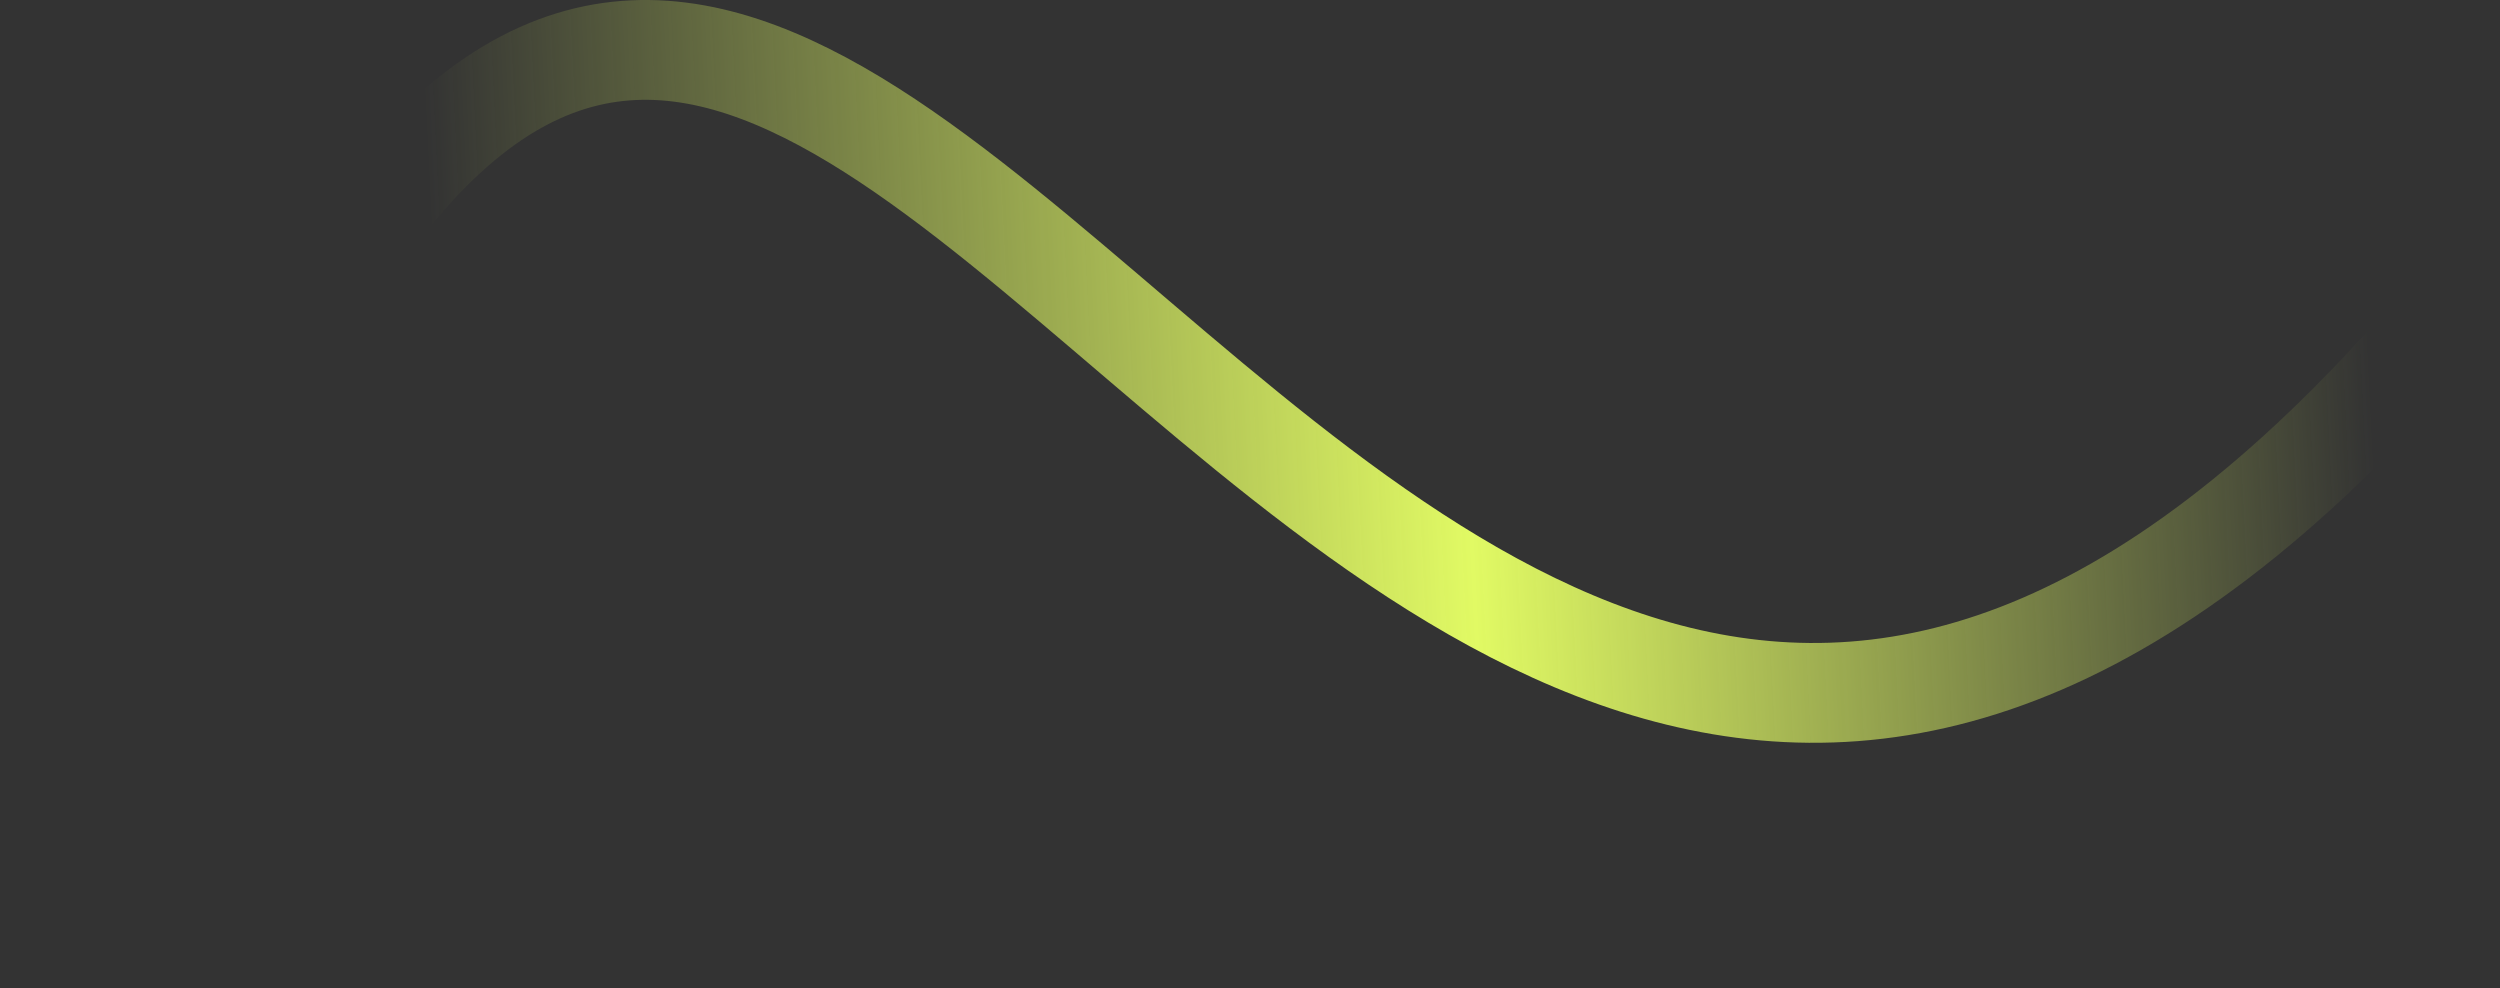 <?xml version="1.0" encoding="UTF-8"?> <svg xmlns="http://www.w3.org/2000/svg" width="501" height="198" viewBox="0 0 501 198" fill="none"><rect x="0" y="0" width="501" height="198" fill="#333333" stroke="none"/><path d="M10 195C151.075 -281.537 253.5 347.511 493 60.306" stroke="url(#paint0_linear_56_385)" stroke-width="20"></path><defs><linearGradient id="paint0_linear_56_385" x1="95.5" y1="234.197" x2="481.941" y2="215.092" gradientUnits="userSpaceOnUse"><stop stop-color="#E1FA64" stop-opacity="0"></stop><stop offset="0.531" stop-color="#E1FA64"></stop><stop offset="1" stop-color="#E1FA64" stop-opacity="0"></stop></linearGradient></defs></svg> 